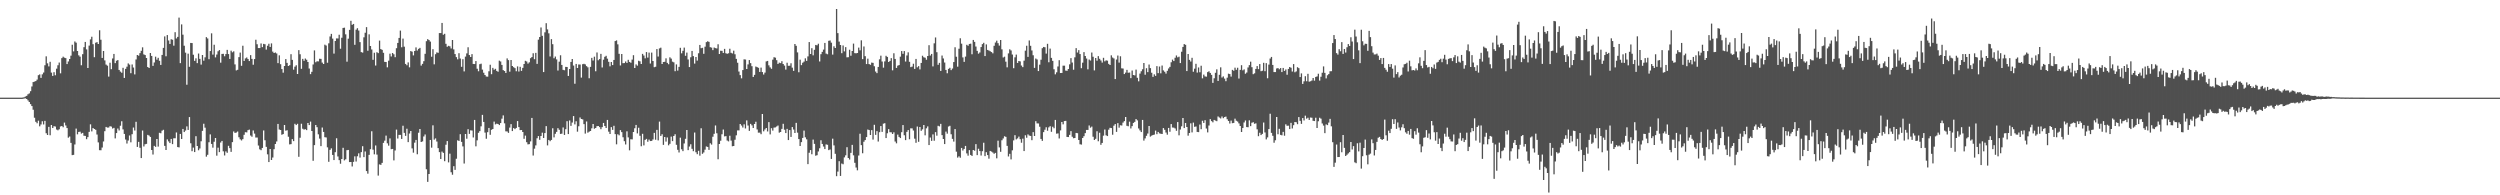 <svg xmlns="http://www.w3.org/2000/svg" width="1920" height="150"><path fill="#4f4f4f" d="M0 74.995h1v1H0zM1 74.994h1v1H1zM2 74.995h1v1H2zM3 74.994h1v1H3zM4 74.994h1v1H4zM5 74.996h1v1H5zM6 74.995h1v1H6zM7 74.992h1v1H7zM8 74.995h1v1H8zM9 74.991h1v1H9zM10 74.994h1v1H10zM11 74.994h1v1H11zM12 74.995h1v1H12zM13 74.995h1v1H13zM14 74.994h1v1H14zM15 74.996h1v1H15zM16 74.995h1v1H16zM17 74.929h1v1H17zM18 74.689h1v1H18zM19 74.113h1v1.421H19zM20 73.607h1v2.425H20zM21 72.382h1v4.722H21zM22 71.744h1v6.6H22zM23 70.028h1v9.927H23zM24 66.412h1v15.046H24zM25 63.034h1v21.247H25zM26 62.679h1v27.732H26zM27 62.268h1v31.267H27zM28 61.144h1v33.507H28zM29 57.774h1v34.921H29zM30 57.121h1v39.892H30zM31 59.804h1v35.776H31zM32 57.103h1v36.043H32zM33 55.695h1v39.887H33zM34 50.125h1v42.704H34zM35 43.27h1v59.06H35zM36 48.644h1v55.058H36zM37 50.985h1v46.427H37zM38 47.439h1v56.466H38zM39 55.736h1v40.24H39zM40 58.331h1v39.957H40zM41 55.456h1v41.488H41zM42 57.798h1v39.388H42zM43 52.747h1v46.74H43zM44 50.12h1v49.969H44zM45 48h1v51.287H45zM46 56.298h1v40.828H46zM47 44.629h1v52.12H47zM48 43.5h1v54.243H48zM49 44.299h1v49.856H49zM50 44.632h1v51.727H50zM51 49.179h1v49.19H51zM52 47.18h1v58.537H52zM53 45.288h1v59.582H53zM54 42.776h1v66.945H54zM55 34.347h1v84.807H55zM56 39.488h1v79.457H56zM57 31.861h1v79.075H57zM58 32.767h1v65.979H58zM59 39.169h1v63.986H59zM60 42.48h1v58.857H60zM61 43.512h1v57.629H61zM62 50.103h1v52.494H62zM63 41.611h1v60.447H63zM64 36.258h1v67.994H64zM65 32.206h1v72.204H65zM66 37.927h1v68.98H66zM67 52.202h1v53.121H67zM68 35.029h1v66.227H68zM69 30.239h1v65.243H69zM70 28.235h1v72.67H70zM71 33.943h1v64.43H71zM72 43.921h1v55.15H72zM73 32.826h1v66.862H73zM74 32.342h1v70.999H74zM75 33.769h1v75.583H75zM76 23.233h1v92.129H76zM77 30.523h1v84.905H77zM78 44.509h1v68.785H78zM79 39.152h1v69.483H79zM80 46.385h1v54.358H80zM81 49.615h1v47.891H81zM82 50.432h1v47.561H82zM83 58.808h1v39.146H83zM84 48.173h1v48.767H84zM85 53.147h1v44.062H85zM86 44.887h1v53.838H86zM87 41.408h1v56.803H87zM88 48.473h1v57.805H88zM89 46.662h1v55.553H89zM90 46.123h1v52.567H90zM91 53.686h1v46.49H91zM92 55.003h1v41.583H92zM93 55.885h1v37.253H93zM94 52.071h1v47.321H94zM95 59.861h1v43.013H95zM96 52.905h1v54.28H96zM97 51.196h1v59.06H97zM98 48.705h1v59.245H98zM99 49.599h1v54.453H99zM100 56.203h1v53.117H100zM101 49.517h1v53.536H101zM102 51.871h1v46.051H102zM103 57.115h1v43.138H103zM104 45.678h1v47.878H104zM105 42.246h1v70.621H105zM106 42.755h1v66.218H106zM107 40.791h1v72.698H107zM108 39.03h1v82.369H108zM109 36.344h1v63.885H109zM110 41.769h1v70.711H110zM111 42.291h1v68.52H111zM112 44.532h1v65.954H112zM113 51.451h1v52.148H113zM114 52.219h1v51.931H114zM115 40.715h1v64.472H115zM116 42.947h1v72.273H116zM117 50.609h1v68.088H117zM118 47.954h1v64.08H118zM119 43.52h1v69.29H119zM120 45.836h1v60.909H120zM121 44.37h1v68.237H121zM122 46.671h1v55.345H122zM123 49.864h1v52.468H123zM124 42.178h1v58.186H124zM125 36.764h1v62.926H125zM126 27.961h1v84.064H126zM127 43.217h1v72.007H127zM128 26.935h1v80.142H128zM129 31.092h1v77.498H129zM130 33.748h1v76.13H130zM131 30.14h1v76.58H131zM132 30.521h1v80.187H132zM133 35.073h1v71.111H133zM134 24.751h1v81.434H134zM135 29.529h1v72.219H135zM136 28.305h1v84.622H136zM137 13.508h1v99.696H137zM138 48.493h1v54.383H138zM139 18.758h1v88.005H139zM140 26.634h1v72.368H140zM141 35.099h1v66.332H141zM142 40.432h1v59.825H142zM143 65.083h1v31.977H143zM144 41.201h1v58.603H144zM145 51.286h1v38.626H145zM146 32.948h1v77.07H146zM147 33.078h1v83.029H147zM148 42.046h1v71.296H148zM149 46.758h1v70.032H149zM150 44.785h1v59.819H150zM151 48.473h1v63.679H151zM152 41.11h1v74.307H152zM153 45.203h1v68.801H153zM154 49.62h1v58.876H154zM155 42.252h1v58.254H155zM156 46.58h1v48.441H156zM157 44.011h1v54.015H157zM158 28.504h1v91.817H158zM159 29.558h1v89.352H159zM160 45.454h1v63.791H160zM161 39.194h1v64.042H161zM162 25.617h1v84.946H162zM163 41.937h1v71.479H163zM164 34.334h1v74.538H164zM165 44.094h1v61.873H165zM166 41.908h1v77.662H166zM167 39.353h1v74.056H167zM168 38.445h1v78.394H168zM169 48.138h1v61.329H169zM170 41.405h1v66.848H170zM171 41.319h1v74.904H171zM172 43.193h1v76.202H172zM173 41.517h1v74.755H173zM174 38.295h1v79.073H174zM175 41.547h1v70.413H175zM176 45.268h1v68.503H176zM177 38.913h1v77.7H177zM178 40.181h1v68.987H178zM179 39.448h1v61.516H179zM180 49.453h1v52.616H180zM181 54.084h1v47.723H181zM182 53.619h1v47.394H182zM183 43.886h1v61.512H183zM184 40.397h1v66.59H184zM185 50.512h1v57.366H185zM186 35.133h1v71.74H186zM187 46.788h1v56.739H187zM188 44.826h1v56.709H188zM189 44.127h1v57.542H189zM190 45.342h1v54.582H190zM191 46.914h1v52.643H191zM192 42.366h1v61.729H192zM193 45.188h1v59.819H193zM194 49.705h1v50.477H194zM195 45.356h1v57.27H195zM196 30.517h1v75.092H196zM197 33.999h1v71.641H197zM198 36.905h1v74.839H198zM199 36.909h1v77.755H199zM200 33.394h1v81.942H200zM201 36.21h1v77.408H201zM202 33.695h1v66.506H202zM203 34.007h1v73.72H203zM204 38.073h1v74.697H204zM205 35.107h1v83.435H205zM206 33.607h1v90.846H206zM207 36.04h1v78.368H207zM208 33.33h1v89.526H208zM209 39.616h1v81.344H209zM210 40.728h1v73.836H210zM211 40.294h1v70.314H211zM212 41.046h1v67.611H212zM213 48.478h1v46.691H213zM214 42.497h1v56.966H214zM215 49.329h1v50.522H215zM216 53.05h1v50.45H216zM217 55.8h1v47.187H217zM218 50.711h1v45.302H218zM219 45.378h1v54.962H219zM220 48.305h1v51.753H220zM221 50.689h1v54.313H221zM222 50.06h1v60.817H222zM223 41.638h1v69.052H223zM224 45.991h1v60.841H224zM225 53.526h1v54.843H225zM226 51.211h1v43.852H226zM227 50.12h1v45.941H227zM228 56.821h1v38.245H228zM229 38.488h1v81.929H229zM230 41.651h1v64.143H230zM231 52.849h1v42.17H231zM232 45.226h1v53.63H232zM233 46.676h1v52.851H233zM234 44.96h1v54.276H234zM235 45.874h1v54.087H235zM236 47.627h1v46.813H236zM237 52.642h1v43.421H237zM238 56.94h1v36.466H238zM239 55.138h1v45.455H239zM240 49.504h1v73.97H240zM241 38.699h1v72.774H241zM242 47.842h1v48.166H242zM243 47.073h1v50.632H243zM244 47.178h1v55.999H244zM245 45.114h1v61.312H245zM246 45.234h1v66.976H246zM247 48.083h1v49.878H247zM248 49.135h1v52.194H248zM249 34.292h1v71.084H249zM250 34.991h1v70.589H250zM251 48.172h1v64.979H251zM252 33.257h1v91H252zM253 27.989h1v87.12H253zM254 26.002h1v87.901H254zM255 29.625h1v89.377H255zM256 41.15h1v81.77H256zM257 31.509h1v85.367H257zM258 29.492h1v76.676H258zM259 29.534h1v90.651H259zM260 26.655h1v96.327H260zM261 37.432h1v88.311H261zM262 29.001h1v93.134H262zM263 21.435h1v92.093H263zM264 21.229h1v101.952H264zM265 26.362h1v95.994H265zM266 47.352h1v68.011H266zM267 29.701h1v85.465H267zM268 22.951h1v101.513H268zM269 15.95h1v108.463H269zM270 19.038h1v108.799H270zM271 18.366h1v105.953H271zM272 34.427h1v85.643H272zM273 22.786h1v101.266H273zM274 21.66h1v98.355H274zM275 23.453h1v94.31H275zM276 32.337h1v88.693H276zM277 40.027h1v76.817H277zM278 40.383h1v71.894H278zM279 28.676h1v91.998H279zM280 25.146h1v91.188H280zM281 20.822h1v110.553H281zM282 38.958h1v94.412H282zM283 26.37h1v92.551H283zM284 35.311h1v79.285H284zM285 37.991h1v62.82H285zM286 45.905h1v69.059H286zM287 40.481h1v78.044H287zM288 50.325h1v61.405H288zM289 40.077h1v78.68H289zM290 40.785h1v94.068H290zM291 31.172h1v95.062H291zM292 37.691h1v88.918H292zM293 38.278h1v86.825H293zM294 40.576h1v69.148H294zM295 47.495h1v60.556H295zM296 47.607h1v56.546H296zM297 51.719h1v58.35H297zM298 46.579h1v65.271H298zM299 41.209h1v65.104H299zM300 43.389h1v71.216H300zM301 40.722h1v73.64H301zM302 41.654h1v81.515H302zM303 43.942h1v71.609H303zM304 37.012h1v62.541H304zM305 32.962h1v73.411H305zM306 29.154h1v74.409H306zM307 23.497h1v80.074H307zM308 36.278h1v70.404H308zM309 29.671h1v66.912H309zM310 35.816h1v66.218H310zM311 49.1h1v55.234H311zM312 50.101h1v48.759H312zM313 47.904h1v61.251H313zM314 51.704h1v50.841H314zM315 39.222h1v61.376H315zM316 39.683h1v74.299H316zM317 42.528h1v74.739H317zM318 39.153h1v70.408H318zM319 36.384h1v71.087H319zM320 38.836h1v79.658H320zM321 37.528h1v64.418H321zM322 36.742h1v62.328H322zM323 50.391h1v58.682H323zM324 49.047h1v59.542H324zM325 46.978h1v57.833H325zM326 41.336h1v61.939H326zM327 31.62h1v98.38H327zM328 30.041h1v109.613H328zM329 30.755h1v102.892H329zM330 31.93h1v75.561H330zM331 43.559h1v69.851H331zM332 37.805h1v58.463H332zM333 49.43h1v57.814H333zM334 41.614h1v64.673H334zM335 40.259h1v68.445H335zM336 40.57h1v73.208H336zM337 25.4h1v91.432H337zM338 25.373h1v96.763H338zM339 17.6h1v98.825H339zM340 26.659h1v90.746H340zM341 25.937h1v97.88H341zM342 33.651h1v77.483H342zM343 35.909h1v72.423H343zM344 35.151h1v89.578H344zM345 35.576h1v82.438H345zM346 37.214h1v95.09H346zM347 30.744h1v103.436H347zM348 37.924h1v89.716H348zM349 41.519h1v88.942H349zM350 43.903h1v77.981H350zM351 45.586h1v62.206H351zM352 40.844h1v67.405H352zM353 44.94h1v58.144H353zM354 51.283h1v57.675H354zM355 45.458h1v66.992H355zM356 54.847h1v70.75H356zM357 43.459h1v59.437H357zM358 40.992h1v65.548H358zM359 36.299h1v62.902H359zM360 42.289h1v60.506H360zM361 43.795h1v56.286H361zM362 41.552h1v58.705H362zM363 49.081h1v56.514H363zM364 49.189h1v42.905H364zM365 46.911h1v65.489H365zM366 52.786h1v55H366zM367 54.752h1v47.233H367zM368 49.28h1v51.41H368zM369 48.873h1v48.153H369zM370 53.461h1v34.755H370zM371 55.837h1v37.791H371zM372 57.613h1v44.233H372zM373 58.793h1v47.733H373zM374 58.898h1v42.638H374zM375 54.739h1v43.518H375zM376 49.705h1v53.837H376zM377 56.974h1v42.719H377zM378 52.131h1v46.944H378zM379 53.532h1v39.841H379zM380 52.833h1v42.7H380zM381 54.41h1v40.545H381zM382 55.075h1v40.179H382zM383 46.608h1v49.457H383zM384 47.203h1v47.328H384zM385 49.844h1v41.297H385zM386 53.867h1v34.736H386zM387 54.549h1v40.146H387zM388 56.025h1v44.849H388zM389 44.855h1v56.122H389zM390 46.164h1v55.899H390zM391 55.055h1v42.959H391zM392 46.059h1v49.268H392zM393 50.698h1v49.971H393zM394 51.63h1v46.73H394zM395 52.32h1v46.845H395zM396 54.71h1v43.565H396zM397 51.013h1v41.959H397zM398 54.925h1v42.674H398zM399 51.307h1v48.623H399zM400 54.423h1v45.42H400zM401 52.121h1v49.27H401zM402 49.166h1v57.409H402zM403 46.69h1v57.457H403zM404 47.203h1v62.02H404zM405 48.849h1v62.038H405zM406 47.879h1v62.819H406zM407 44.716h1v63.87H407zM408 43.852h1v46.745H408zM409 40.911h1v78.555H409zM410 45.49h1v68.698H410zM411 40.582h1v71.062H411zM412 49.06h1v57.13H412zM413 30.478h1v74.033H413zM414 28.422h1v78.968H414zM415 21.115h1v83.35H415zM416 27.5h1v74.401H416zM417 55.353h1v50.626H417zM418 24.839h1v77.335H418zM419 17.8h1v79.06H419zM420 22.579h1v89.091H420zM421 25.586h1v81.886H421zM422 43.388h1v65.075H422zM423 30.038h1v77.428H423zM424 33.965h1v64.561H424zM425 44.754h1v60.778H425zM426 43.405h1v59.352H426zM427 45.608h1v55.665H427zM428 54.163h1v44.306H428zM429 47.362h1v52.327H429zM430 42.45h1v60.394H430zM431 49.873h1v52.78H431zM432 53.678h1v44.21H432zM433 53.962h1v49.661H433zM434 51.343h1v47.908H434zM435 51.461h1v41.596H435zM436 58.302h1v44.684H436zM437 52.978h1v39.559H437zM438 47.589h1v49.065H438zM439 45.292h1v48.835H439zM440 50.329h1v38.826H440zM441 64.294h1v31.241H441zM442 49.106h1v44.017H442zM443 52.208h1v48.921H443zM444 49.508h1v47.462H444zM445 49.542h1v40.681H445zM446 59.617h1v31.79H446zM447 49.285h1v42.396H447zM448 49.019h1v46.304H448zM449 49.439h1v53.151H449zM450 50.766h1v42.509H450zM451 51.733h1v50.137H451zM452 60.123h1v40.987H452zM453 51.376h1v49.242H453zM454 44.449h1v54.1H454zM455 46.506h1v48.733H455zM456 43.528h1v55.339H456zM457 54.709h1v43.574H457zM458 40.283h1v56.652H458zM459 46.305h1v50.442H459zM460 45.38h1v52.254H460zM461 41.351h1v57.878H461zM462 51.789h1v45.853H462zM463 45.884h1v48.526H463zM464 43.636h1v53.139H464zM465 42.857h1v55.421H465zM466 45.047h1v47.059H466zM467 47.45h1v53.651H467zM468 50.943h1v51.951H468zM469 47.633h1v50.019H469zM470 49.977h1v49.767H470zM471 46.035h1v50.579H471zM472 31.549h1v71.47H472zM473 31.012h1v79.812H473zM474 34.064h1v69.067H474zM475 41.31h1v62.602H475zM476 50.252h1v49.678H476zM477 41.488h1v60.01H477zM478 48.516h1v56.899H478zM479 48.457h1v59.974H479zM480 47.204h1v63.748H480zM481 48.319h1v52.521H481zM482 45.907h1v59.609H482zM483 47.556h1v67.91H483zM484 48.165h1v58.796H484zM485 45.783h1v61.3H485zM486 42.418h1v58.952H486zM487 52.218h1v46.308H487zM488 49.469h1v46.46H488zM489 50.413h1v52.059H489zM490 46.667h1v51.452H490zM491 47.082h1v57.222H491zM492 49.141h1v63.191H492zM493 41.376h1v61.398H493zM494 42.655h1v69.014H494zM495 44.819h1v62.587H495zM496 39.978h1v66.691H496zM497 44.219h1v64.655H497zM498 40.387h1v66.826H498zM499 48.804h1v59.533H499zM500 40.407h1v67.822H500zM501 46.845h1v60.268H501zM502 51.629h1v50.405H502zM503 51.231h1v56.075H503zM504 37.702h1v62.04H504zM505 43.397h1v64.449H505zM506 37.194h1v56.194H506zM507 36.603h1v67.77H507zM508 49.137h1v53.986H508zM509 47.636h1v63.62H509zM510 47.488h1v57.717H510zM511 44.807h1v63.936H511zM512 48.282h1v57.286H512zM513 49.357h1v62.234H513zM514 44.044h1v66.377H514zM515 45.009h1v59.878H515zM516 47.364h1v61.046H516zM517 47.886h1v56.556H517zM518 54.676h1v48.465H518zM519 49.47h1v61.75H519zM520 54.205h1v60.821H520zM521 51.365h1v65.749H521zM522 36.692h1v69.047H522zM523 40.972h1v73.676H523zM524 39.023h1v77.051H524zM525 36.537h1v73.644H525zM526 42.857h1v63.727H526zM527 40.417h1v59.411H527zM528 45.694h1v69.602H528zM529 51.489h1v61.063H529zM530 43.983h1v66.835H530zM531 39.142h1v75.139H531zM532 43.113h1v72.996H532zM533 48.857h1v52.921H533zM534 43.767h1v73.15H534zM535 46.533h1v71.893H535zM536 40.919h1v74.897H536zM537 34.52h1v85.019H537zM538 37.01h1v61.505H538zM539 36.694h1v81.449H539zM540 41.299h1v75.82H540zM541 35.826h1v79.121H541zM542 32.354h1v80.141H542zM543 31.695h1v81.166H543zM544 32.137h1v82.983H544zM545 36.263h1v73.752H545zM546 36.571h1v74.489H546zM547 38.509h1v66.5H547zM548 36.481h1v66.279H548zM549 36.987h1v59.369H549zM550 37.207h1v65.135H550zM551 34h1v88.34H551zM552 41.487h1v69.109H552zM553 38.965h1v69.106H553zM554 39.063h1v64.05H554zM555 40.648h1v58.814H555zM556 37.541h1v67.207H556zM557 40.931h1v63.6H557zM558 41.298h1v66.643H558zM559 40.916h1v67.691H559zM560 37.448h1v66.784H560zM561 40.57h1v67.398H561zM562 41.081h1v71.265H562zM563 38.923h1v73.199H563zM564 41.7h1v65.635H564zM565 45.185h1v58.749H565zM566 48.203h1v51.963H566zM567 54.932h1v45.218H567zM568 57.683h1v37.526H568zM569 60.173h1v36.237H569zM570 53.825h1v44.104H570zM571 45.557h1v49.927H571zM572 45.726h1v52.957H572zM573 53.015h1v39.449H573zM574 49.478h1v46.946H574zM575 46.119h1v54.412H575zM576 48.473h1v46.644H576zM577 50.841h1v45.445H577zM578 59.108h1v39.198H578zM579 57.516h1v37.704H579zM580 51.1h1v42.416H580zM581 51.561h1v47.865H581zM582 52.057h1v49.82H582zM583 55.222h1v46.615H583zM584 51.925h1v51.155H584zM585 55.352h1v32.193H585zM586 57.224h1v43.64H586zM587 55.752h1v43.676H587zM588 47.148h1v51.149H588zM589 46.793h1v54.177H589zM590 50.168h1v43.626H590zM591 51.756h1v51.455H591zM592 52.818h1v45.657H592zM593 45.812h1v54.504H593zM594 43.91h1v54.104H594zM595 44.306h1v53.539H595zM596 46.252h1v50.863H596zM597 49.097h1v47.336H597zM598 48.122h1v53.791H598zM599 48.479h1v52.915H599zM600 46.983h1v51.994H600zM601 49.141h1v45.945H601zM602 50.359h1v49.262H602zM603 53.459h1v48.755H603zM604 48.18h1v50.78H604zM605 50.531h1v57.023H605zM606 50.491h1v49.377H606zM607 48.586h1v56.603H607zM608 51.959h1v45.63H608zM609 54.406h1v45.081H609zM610 33.782h1v68.343H610zM611 35.197h1v59.184H611zM612 40.218h1v61.695H612zM613 55.521h1v51.267H613zM614 45.808h1v66.307H614zM615 50.043h1v59.13H615zM616 48.164h1v57.786H616zM617 47.312h1v53.003H617zM618 44.799h1v60.671H618zM619 46.766h1v60.229H619zM620 43.314h1v82.72H620zM621 32.316h1v85.001H621zM622 41.448h1v73.786H622zM623 37.022h1v81.432H623zM624 42.502h1v64.735H624zM625 38.228h1v72.27H625zM626 34.501h1v85.102H626zM627 34.798h1v84.377H627zM628 33.585h1v82.745H628zM629 47.204h1v66.64H629zM630 41.616h1v66.085H630zM631 39.817h1v70.744H631zM632 38.082h1v74.481H632zM633 32.968h1v81.495H633zM634 41.186h1v69.709H634zM635 41.676h1v69.535H635zM636 31.341h1v83.977H636zM637 31.057h1v83.712H637zM638 32.76h1v89.292H638zM639 41.944h1v64.555H639zM640 35.607h1v76.061H640zM641 36.878h1v81.252H641zM642 6.916h1v128.404H642zM643 25.469h1v106.341H643zM644 31.952h1v91.861H644zM645 34.561h1v100.561H645zM646 40.861h1v84.713H646zM647 34.894h1v91.279H647zM648 39.469h1v81.394H648zM649 36.209h1v83.106H649zM650 44.016h1v69.043H650zM651 43.95h1v77.371H651zM652 38.173h1v84.341H652zM653 42.779h1v74.621H653zM654 39.167h1v72.069H654zM655 33.501h1v85.804H655zM656 40.806h1v84.237H656zM657 40.983h1v87.67H657zM658 40.718h1v90.081H658zM659 36.555h1v82.919H659zM660 38.656h1v64.042H660zM661 30.992h1v80.445H661zM662 45.409h1v72.321H662zM663 35.67h1v73.201H663zM664 43.137h1v64.42H664zM665 49.212h1v56.051H665zM666 45.057h1v54.45H666zM667 49.196h1v50.674H667zM668 49.743h1v53.912H668zM669 48.072h1v51.876H669zM670 48.298h1v58.935H670zM671 50.899h1v44.928H671zM672 54.93h1v48.63H672zM673 56.141h1v44.544H673zM674 51.428h1v57.282H674zM675 45.578h1v55.951H675zM676 42.735h1v54.084H676zM677 47.236h1v54.06H677zM678 51.973h1v43.019H678zM679 47.168h1v47.448H679zM680 42.876h1v63.168H680zM681 43.75h1v58.616H681zM682 47.611h1v51.583H682zM683 46.82h1v54.689H683zM684 44.63h1v57.01H684zM685 54.04h1v48.867H685zM686 40.912h1v60.697H686zM687 45.283h1v63.397H687zM688 52.167h1v57.901H688zM689 50.436h1v52.953H689zM690 49.969h1v55.195H690zM691 43.51h1v62.524H691zM692 39.231h1v62.276H692zM693 41.323h1v54.744H693zM694 39.228h1v64.681H694zM695 47.263h1v60.374H695zM696 42.607h1v58.692H696zM697 40.179h1v59.735H697zM698 47.461h1v59.516H698zM699 51.571h1v46.997H699zM700 51.15h1v47.442H700zM701 48.959h1v51.271H701zM702 52.946h1v53.545H702zM703 45.286h1v64.409H703zM704 51.688h1v45.488H704zM705 50.813h1v58.095H705zM706 53.28h1v44.265H706zM707 48.313h1v52.119H707zM708 42.813h1v56.489H708zM709 43.991h1v51.999H709zM710 44.341h1v59.585H710zM711 45.899h1v52.682H711zM712 42.997h1v54.069H712zM713 34.708h1v76.699H713zM714 42.665h1v62.958H714zM715 41.431h1v66.736H715zM716 51.009h1v52.219H716zM717 33.264h1v74.806H717zM718 28.798h1v72.658H718zM719 40.091h1v64.122H719zM720 49.762h1v46.835H720zM721 48.295h1v48.761H721zM722 54.486h1v40.636H722zM723 42.655h1v61.118H723zM724 44.914h1v61.857H724zM725 48.004h1v62.658H725zM726 53.712h1v47.341H726zM727 56.26h1v46.412H727zM728 52.888h1v44.277H728zM729 52.076h1v44.514H729zM730 53.884h1v49.229H730zM731 52.627h1v54.001H731zM732 47.674h1v61.077H732zM733 36.297h1v62.824H733zM734 43.573h1v72.928H734zM735 51.184h1v69.861H735zM736 37.441h1v82.641H736zM737 29.403h1v91.759H737zM738 33.553h1v80.071H738zM739 44.103h1v71.499H739zM740 47.504h1v66.855H740zM741 43.472h1v68.607H741zM742 34.43h1v83.367H742zM743 35.126h1v84.431H743zM744 33.74h1v81.546H744zM745 33.545h1v85.446H745zM746 41.659h1v78.091H746zM747 30.651h1v84.529H747zM748 32.172h1v83.585H748zM749 35.716h1v74.983H749zM750 39.072h1v80.081H750zM751 41.23h1v72.981H751zM752 40.291h1v75.722H752zM753 36.166h1v83.308H753zM754 33.913h1v82.185H754zM755 32.871h1v76.743H755zM756 43.051h1v76.88H756zM757 34.089h1v82.825H757zM758 38.36h1v80.74H758zM759 38.822h1v83.056H759zM760 39.348h1v76.563H760zM761 40h1v76.436H761zM762 40.969h1v76.167H762zM763 35.178h1v82.949H763zM764 32.666h1v84.728H764zM765 31.251h1v90.327H765zM766 33.182h1v74.834H766zM767 35.039h1v78.187H767zM768 30.717h1v85.856H768zM769 37.905h1v69.806H769zM770 44.134h1v62.227H770zM771 43.517h1v61.158H771zM772 47.34h1v57.782H772zM773 51.711h1v60.312H773zM774 41.003h1v79.17H774zM775 37.912h1v80.203H775zM776 38.764h1v83.643H776zM777 41.903h1v73.568H777zM778 52.397h1v55.451H778zM779 44.028h1v59.801H779zM780 41.946h1v65.123H780zM781 48.357h1v57.92H781zM782 46.823h1v58.105H782zM783 47.16h1v59.74H783zM784 50.346h1v59.284H784zM785 51.553h1v54.956H785zM786 46.568h1v69.459H786zM787 38.934h1v64.938H787zM788 35.125h1v70.637H788zM789 43.696h1v59.534H789zM790 31.093h1v73.067H790zM791 35.162h1v69.254H791zM792 38.762h1v68.912H792zM793 42.44h1v59.026H793zM794 52.118h1v52.351H794zM795 44.963h1v48.132H795zM796 45.664h1v49.117H796zM797 54.582h1v40.227H797zM798 49.667h1v47.644H798zM799 45.893h1v60.788H799zM800 37.014h1v71.154H800zM801 36.053h1v65.439H801zM802 36.302h1v63.316H802zM803 41.174h1v56.563H803zM804 33.652h1v66.735H804zM805 47.801h1v50.049H805zM806 37.301h1v59.614H806zM807 44.456h1v56.742H807zM808 46.752h1v50.589H808zM809 53.195h1v45.299H809zM810 57.109h1v34.995H810zM811 55.535h1v47.104H811zM812 51.038h1v51.389H812zM813 46.242h1v60.103H813zM814 56.046h1v44.092H814zM815 55.989h1v37.696H815zM816 50.411h1v45.099H816zM817 50.454h1v42.513H817zM818 54.2h1v38.613H818zM819 54.386h1v50.786H819zM820 52.994h1v52.288H820zM821 49.429h1v54.143H821zM822 44.664h1v56.07H822zM823 48.009h1v56.982H823zM824 53.574h1v52.601H824zM825 44.022h1v61.979H825zM826 36.976h1v65.133H826zM827 40.329h1v61.973H827zM828 38.514h1v69.009H828zM829 41.52h1v69.3H829zM830 52.366h1v58.669H830zM831 48.141h1v57.835H831zM832 40.029h1v64.555H832zM833 43.021h1v59.24H833zM834 44.966h1v54.807H834zM835 53.254h1v46.551H835zM836 45.702h1v50.644H836zM837 46.49h1v51.554H837zM838 40.361h1v56.893H838zM839 43.584h1v61.452H839zM840 54.06h1v53.452H840zM841 44.545h1v62.046H841zM842 46.602h1v54.213H842zM843 43.112h1v65.399H843zM844 45.158h1v56.77H844zM845 46.448h1v64.768H845zM846 48.059h1v61.72H846zM847 44.377h1v59.814H847zM848 47.102h1v52.386H848zM849 46.321h1v57.613H849zM850 46.613h1v57.881H850zM851 49.049h1v50.56H851zM852 49.91h1v48.259H852zM853 42.509h1v55.824H853zM854 44.195h1v59.283H854zM855 44.914h1v51.613H855zM856 60.737h1v34.532H856zM857 45.716h1v55.579H857zM858 42.632h1v51.932H858zM859 48.1h1v49.957H859zM860 43.226h1v52.96H860zM861 52.5h1v43.894H861zM862 52.659h1v41.488H862zM863 56.872h1v36.143H863zM864 55.767h1v34.079H864zM865 53.653h1v42.954H865zM866 55.875h1v41.108H866zM867 55.731h1v37.731H867zM868 59.993h1v38.682H868zM869 54.17h1v42.721H869zM870 57.592h1v36.841H870zM871 57.929h1v35.643H871zM872 53.437h1v37.986H872zM873 59.735h1v32.706H873zM874 62.487h1v36.198H874zM875 56.549h1v43.575H875zM876 54.757h1v46.66H876zM877 53.22h1v38.906H877zM878 48.395h1v59.565H878zM879 57.399h1v48.889H879zM880 52.366h1v51.914H880zM881 55.389h1v47.179H881zM882 49.58h1v47.179H882zM883 52.325h1v52.571H883zM884 55.866h1v48.341H884zM885 59.05h1v44.609H885zM886 57.067h1v46.31H886zM887 58.254h1v42.036H887zM888 50.794h1v52.269H888zM889 56.157h1v45.151H889zM890 51.076h1v51.369H890zM891 56.297h1v46.413H891zM892 50.341h1v52.557H892zM893 54.06h1v44.291H893zM894 55.068h1v44.636H894zM895 56.524h1v45.24H895zM896 54.355h1v49.08H896zM897 52.559h1v45.71H897zM898 51.365h1v49.829H898zM899 47.82h1v47.444H899zM900 45.749h1v52.22H900zM901 46.924h1v51.133H901zM902 44.346h1v54.302H902zM903 42.606h1v57.851H903zM904 44.031h1v49.709H904zM905 43.513h1v60.431H905zM906 48.46h1v51.046H906zM907 39.718h1v57.32H907zM908 36.039h1v54.597H908zM909 33.868h1v64.493H909zM910 34.394h1v60.083H910zM911 54.56h1v42.99H911zM912 41.454h1v62.729H912zM913 45.97h1v56.178H913zM914 47.26h1v47.476H914zM915 44.387h1v57.304H915zM916 55.103h1v39.035H916zM917 52.735h1v44.66H917zM918 48.985h1v48.157H918zM919 55.754h1v45.573H919zM920 51.809h1v49.675H920zM921 55.475h1v40.143H921zM922 50.493h1v48.748H922zM923 60.171h1v32.559H923zM924 57.27h1v37.129H924zM925 58.693h1v33.622H925zM926 58.892h1v39.823H926zM927 55.419h1v46.281H927zM928 54.753h1v41.649H928zM929 56.019h1v35.468H929zM930 57.488h1v35.517H930zM931 63.66h1v30.304H931zM932 60.106h1v31.979H932zM933 55.923h1v36.674H933zM934 53.231h1v39.873H934zM935 62.149h1v27.291H935zM936 57.445h1v32.815H936zM937 51.686h1v39.31H937zM938 59.559h1v29.861H938zM939 58.697h1v32.102H939zM940 60.388h1v29.542H940zM941 62.349h1v27.184H941zM942 59.655h1v31.928H942zM943 56.557h1v36.355H943zM944 56.902h1v37.973H944zM945 58.855h1v33.761H945zM946 53.675h1v40.929H946zM947 54.32h1v40.097H947zM948 51.992h1v39.145H948zM949 53.595h1v39.131H949zM950 52.035h1v41.288H950zM951 60.313h1v34.465H951zM952 53.668h1v43.112H952zM953 50.068h1v51.324H953zM954 53.99h1v44.322H954zM955 53.28h1v40.767H955zM956 56.652h1v35.887H956zM957 55.692h1v41.899H957zM958 51.794h1v45.955H958zM959 50.012h1v42.419H959zM960 47.338h1v49.515H960zM961 51.586h1v42.697H961zM962 57.002h1v36.854H962zM963 56.306h1v38.79H963zM964 52.948h1v41.754H964zM965 50.754h1v48.551H965zM966 53.079h1v51.509H966zM967 49.186h1v52.75H967zM968 54.667h1v49.066H968zM969 54.345h1v48.487H969zM970 48.237h1v45.853H970zM971 54.676h1v47.058H971zM972 48.489h1v58.545H972zM973 60.13h1v45.381H973zM974 49.608h1v49.532H974zM975 44.977h1v42.379H975zM976 43.703h1v58.357H976zM977 49.858h1v54.416H977zM978 55.362h1v54.241H978zM979 55.333h1v52.396H979zM980 52.58h1v37.257H980zM981 52.251h1v50.846H981zM982 53.208h1v45.722H982zM983 52.274h1v51.317H983zM984 55.36h1v48.589H984zM985 52.191h1v49.081H985zM986 54.482h1v49.785H986zM987 53.332h1v42.131H987zM988 57.399h1v39.224H988zM989 52.936h1v43.602H989zM990 51.438h1v47.66H990zM991 52.015h1v42.329H991zM992 54.955h1v43.723H992zM993 49.179h1v46.968H993zM994 55.496h1v38.203H994zM995 54.836h1v39.087H995zM996 51.612h1v43.788H996zM997 52.314h1v37.611H997zM998 59.167h1v33.676H998zM999 56.382h1v38.766H999zM1000 64.45h1v26.22H1000zM1001 62.447h1v30.069H1001zM1002 58.524h1v30.301H1002zM1003 62.433h1v28.695H1003zM1004 56.662h1v33.737H1004zM1005 62.721h1v29.374H1005zM1006 62.411h1v27.868H1006zM1007 61.87h1v28.54H1007zM1008 59.929h1v32.832H1008zM1009 61.939h1v31.038H1009zM1010 59.075h1v31.365H1010zM1011 58.681h1v39.635H1011zM1012 56.646h1v36.501H1012zM1013 61.891h1v28.512H1013zM1014 58.93h1v32.21H1014zM1015 55.854h1v38.96H1015zM1016 51.001h1v45.462H1016zM1017 55.958h1v46.313H1017zM1018 60.211h1v35.349H1018zM1019 57.828h1v38.286H1019zM1020 56.878h1v37.266H1020zM1021 54.728h1v36.569H1021zM1022 54.7h1v42.339H1022zM1023 33.092h1v76.13H1023zM1024 26.938h1v101.223H1024zM1025 29.984h1v94.966H1025zM1026 40.805h1v70.176H1026zM1027 41.92h1v78.695H1027zM1028 37.773h1v82.811H1028zM1029 39.356h1v69.85H1029zM1030 32.365h1v84.573H1030zM1031 41.412h1v62.244H1031zM1032 37.608h1v75.975H1032zM1033 40.327h1v79.458H1033zM1034 36.319h1v82.529H1034zM1035 33.828h1v83.998H1035zM1036 35.26h1v81.599H1036zM1037 28.611h1v80.433H1037zM1038 31.885h1v82.92H1038zM1039 45.353h1v66.895H1039zM1040 22.764h1v101.927H1040zM1041 28.056h1v97.27H1041zM1042 32.488h1v77.541H1042zM1043 38.666h1v77.605H1043zM1044 48.51h1v61.08H1044zM1045 22.851h1v106.642H1045zM1046 31.714h1v88.259H1046zM1047 34.825h1v78.821H1047zM1048 33.582h1v73.635H1048zM1049 33.676h1v85.58H1049zM1050 39.031h1v87.197H1050zM1051 23.7h1v95.109H1051zM1052 28.54h1v89.432H1052zM1053 35.487h1v71.565H1053zM1054 40.41h1v69.586H1054zM1055 41.828h1v77.583H1055zM1056 41.767h1v73.394H1056zM1057 41.164h1v67.77H1057zM1058 42.749h1v63.006H1058zM1059 46.043h1v59.075H1059zM1060 44.595h1v62.144H1060zM1061 49.204h1v58.307H1061zM1062 44.5h1v62.249H1062zM1063 52.127h1v39.733H1063zM1064 53.532h1v50.405H1064zM1065 55.095h1v52.964H1065zM1066 49.213h1v51.159H1066zM1067 51.404h1v50.797H1067zM1068 49.198h1v49.715H1068zM1069 52.753h1v38.786H1069zM1070 59.589h1v35.655H1070zM1071 50.224h1v41.333H1071zM1072 56.924h1v42.065H1072zM1073 55.422h1v38.646H1073zM1074 59.499h1v38.469H1074zM1075 58.093h1v42.064H1075zM1076 57.41h1v40.362H1076zM1077 51.794h1v43.65H1077zM1078 49.346h1v49.101H1078zM1079 49.061h1v52.589H1079zM1080 48.196h1v54.491H1080zM1081 54.887h1v45.68H1081zM1082 46.582h1v56.866H1082zM1083 50.964h1v48.056H1083zM1084 54.034h1v52.039H1084zM1085 53.753h1v52.846H1085zM1086 54.149h1v46.6H1086zM1087 52.548h1v50.857H1087zM1088 53.95h1v44.557H1088zM1089 48.652h1v53.171H1089zM1090 44.012h1v66.781H1090zM1091 50.543h1v66.388H1091zM1092 52.357h1v60.099H1092zM1093 46.769h1v59.074H1093zM1094 38.499h1v66.929H1094zM1095 49.986h1v49.95H1095zM1096 51.807h1v54.008H1096zM1097 51.358h1v51.192H1097zM1098 56.613h1v50.424H1098zM1099 51.411h1v41.499H1099zM1100 52.441h1v43.85H1100zM1101 49.489h1v52.084H1101zM1102 52.882h1v55.16H1102zM1103 48.1h1v53.371H1103zM1104 47.504h1v63.085H1104zM1105 45.96h1v60.422H1105zM1106 45.104h1v68.467H1106zM1107 47.758h1v68.32H1107zM1108 45.08h1v65.16H1108zM1109 42.095h1v60.597H1109zM1110 45.78h1v59.17H1110zM1111 49.37h1v48.661H1111zM1112 45.189h1v59.828H1112zM1113 44.788h1v62.138H1113zM1114 44.632h1v63.955H1114zM1115 46.94h1v61.743H1115zM1116 44.025h1v59.249H1116zM1117 42.293h1v73.814H1117zM1118 48.435h1v62.888H1118zM1119 43.279h1v67.465H1119zM1120 47.352h1v59.053H1120zM1121 48.078h1v53.932H1121zM1122 42.169h1v65.905H1122zM1123 46.763h1v59.384H1123zM1124 52.744h1v56.363H1124zM1125 50.062h1v57.364H1125zM1126 38.583h1v63.315H1126zM1127 34.121h1v81.899H1127zM1128 39.442h1v73.297H1128zM1129 51.447h1v50.181H1129zM1130 42.351h1v55.981H1130zM1131 48.035h1v52.666H1131zM1132 51.547h1v39.343H1132zM1133 54.448h1v53.521H1133zM1134 50.101h1v47.454H1134zM1135 55.782h1v40.614H1135zM1136 45.204h1v64.387H1136zM1137 40.542h1v55.791H1137zM1138 47.286h1v74.734H1138zM1139 35.808h1v75.029H1139zM1140 36.675h1v68.337H1140zM1141 37.159h1v64.852H1141zM1142 39.435h1v71.393H1142zM1143 44.164h1v62.672H1143zM1144 49.349h1v55.029H1144zM1145 52.483h1v52.427H1145zM1146 32.694h1v76.954H1146zM1147 37.781h1v99.563H1147zM1148 39.083h1v71.844H1148zM1149 27.31h1v103.809H1149zM1150 34.315h1v82.594H1150zM1151 36.303h1v73.28H1151zM1152 33.503h1v88.087H1152zM1153 33.131h1v82.997H1153zM1154 34.488h1v80.97H1154zM1155 45.464h1v67.914H1155zM1156 54.738h1v45.849H1156zM1157 45.023h1v58.323H1157zM1158 44.712h1v55.352H1158zM1159 38.508h1v84.774H1159zM1160 52.815h1v63.414H1160zM1161 42.54h1v71.333H1161zM1162 34.571h1v75.124H1162zM1163 45.679h1v61.842H1163zM1164 42.681h1v68.659H1164zM1165 18.9h1v102.988H1165zM1166 16.736h1v97.916H1166zM1167 34.688h1v76.498H1167zM1168 47.729h1v56.83H1168zM1169 44.111h1v59.561H1169zM1170 45.255h1v67.339H1170zM1171 27.418h1v83.218H1171zM1172 42.052h1v74.249H1172zM1173 47.906h1v75.516H1173zM1174 30.262h1v95.359H1174zM1175 37.386h1v68.164H1175zM1176 44.218h1v60.58H1176zM1177 33.046h1v80.978H1177zM1178 31.053h1v86.103H1178zM1179 45.009h1v57.642H1179zM1180 41.12h1v66.307H1180zM1181 24.747h1v94.179H1181zM1182 33.373h1v97.037H1182zM1183 37.088h1v87.001H1183zM1184 49.071h1v69.6H1184zM1185 20.183h1v118.051H1185zM1186 24.504h1v103.601H1186zM1187 25.806h1v103.452H1187zM1188 23.852h1v108.993H1188zM1189 31.874h1v115.988H1189zM1190 49.199h1v60.592H1190zM1191 39.24h1v80.342H1191zM1192 38.914h1v74.626H1192zM1193 16.085h1v117.789H1193zM1194 16.364h1v107.639H1194zM1195 40.481h1v76.419H1195zM1196 24.5h1v93.42H1196zM1197 20.155h1v97.072H1197zM1198 36.628h1v76.649H1198zM1199 35.497h1v74.4H1199zM1200 34.904h1v76.18H1200zM1201 42.29h1v64.371H1201zM1202 47.618h1v56.268H1202zM1203 41.727h1v64.813H1203zM1204 43.249h1v56.289H1204zM1205 51.922h1v57.78H1205zM1206 38.988h1v65.335H1206zM1207 49.998h1v58.642H1207zM1208 46.067h1v54.281H1208zM1209 41.507h1v59.148H1209zM1210 27.932h1v84.388H1210zM1211 29.114h1v77.466H1211zM1212 27.673h1v88.466H1212zM1213 28.308h1v73.87H1213zM1214 46.176h1v68.852H1214zM1215 46.235h1v85.714H1215zM1216 26.985h1v92.107H1216zM1217 30.719h1v92.911H1217zM1218 22.218h1v90.941H1218zM1219 39.603h1v78.418H1219zM1220 39.302h1v68.108H1220zM1221 57.967h1v45.218H1221zM1222 35.232h1v75.184H1222zM1223 34.359h1v75.106H1223zM1224 41.963h1v61.463H1224zM1225 45.924h1v60.23H1225zM1226 40.505h1v57.986H1226zM1227 28.107h1v85.876H1227zM1228 45.626h1v52.704H1228zM1229 38.122h1v66.4H1229zM1230 49.036h1v67.892H1230zM1231 46.582h1v59.093H1231zM1232 42.281h1v65.126H1232zM1233 39.85h1v59.862H1233zM1234 41.444h1v74.21H1234zM1235 40.579h1v90.318H1235zM1236 54.322h1v42.071H1236zM1237 29.423h1v80.92H1237zM1238 31.534h1v76.822H1238zM1239 36.09h1v78.366H1239zM1240 51.74h1v61.274H1240zM1241 46.631h1v64.81H1241zM1242 42.845h1v69.643H1242zM1243 33.758h1v78.04H1243zM1244 45.871h1v66.704H1244zM1245 48.174h1v61.453H1245zM1246 41.707h1v69.232H1246zM1247 48.294h1v61.016H1247zM1248 40.843h1v63.508H1248zM1249 45.709h1v52.084H1249zM1250 50.168h1v58.648H1250zM1251 39.794h1v75.462H1251zM1252 34.15h1v71.287H1252zM1253 41.286h1v68.756H1253zM1254 49.227h1v58.26H1254zM1255 46.011h1v47.843H1255zM1256 55.196h1v44.935H1256zM1257 27.914h1v98.046H1257zM1258 50.371h1v58.097H1258zM1259 38.422h1v77.022H1259zM1260 46.127h1v64.803H1260zM1261 50.512h1v57.383H1261zM1262 48.179h1v54.561H1262zM1263 44.65h1v58.247H1263zM1264 47.984h1v58.445H1264zM1265 44.364h1v65.584H1265zM1266 56.515h1v45.457H1266zM1267 54.159h1v43.193H1267zM1268 49.211h1v56.894H1268zM1269 50.663h1v54.006H1269zM1270 52.164h1v59.194H1270zM1271 41.679h1v62.1H1271zM1272 51.315h1v49.157H1272zM1273 46.421h1v44.529H1273zM1274 46.145h1v56.491H1274zM1275 51.775h1v56.178H1275zM1276 38.48h1v71.844H1276zM1277 55.768h1v46.588H1277zM1278 55.413h1v45.527H1278zM1279 49.872h1v52.821H1279zM1280 54.415h1v41.2H1280zM1281 38.73h1v64.885H1281zM1282 34.14h1v81.002H1282zM1283 23.241h1v93.676H1283zM1284 46.644h1v60.619H1284zM1285 48.178h1v59.16H1285zM1286 47.808h1v65.837H1286zM1287 41.293h1v60.775H1287zM1288 38.552h1v84.477H1288zM1289 40.052h1v68.5H1289zM1290 40.216h1v62.978H1290zM1291 32.986h1v80.322H1291zM1292 49.79h1v62.529H1292zM1293 42.447h1v67.63H1293zM1294 41.155h1v75.359H1294zM1295 50.833h1v46.848H1295zM1296 45.916h1v62.156H1296zM1297 48.12h1v57.484H1297zM1298 46.021h1v57.547H1298zM1299 49.406h1v57.21H1299zM1300 43.708h1v64.248H1300zM1301 47.202h1v65.919H1301zM1302 42.494h1v71.791H1302zM1303 51.236h1v58.76H1303zM1304 39.413h1v82.351H1304zM1305 42.529h1v67.229H1305zM1306 40.429h1v60.867H1306zM1307 34.365h1v79.169H1307zM1308 39.159h1v80.475H1308zM1309 46.031h1v77.172H1309zM1310 44.538h1v68.486H1310zM1311 39.271h1v60.231H1311zM1312 26.98h1v87.613H1312zM1313 31.032h1v76.637H1313zM1314 18.121h1v91.449H1314zM1315 29.736h1v88.793H1315zM1316 40.031h1v66.674H1316zM1317 39.887h1v59.474H1317zM1318 29.461h1v73.213H1318zM1319 21.644h1v93.033H1319zM1320 22.033h1v89.423H1320zM1321 26.657h1v79.358H1321zM1322 30.927h1v66.344H1322zM1323 38.863h1v62.56H1323zM1324 39.268h1v72.276H1324zM1325 28.998h1v85.767H1325zM1326 39.615h1v79.49H1326zM1327 34.298h1v70.594H1327zM1328 32.545h1v87.661H1328zM1329 41.138h1v72.375H1329zM1330 42.161h1v69.939H1330zM1331 41.615h1v68.235H1331zM1332 29.305h1v97.628H1332zM1333 39.582h1v79.207H1333zM1334 44.144h1v72.743H1334zM1335 46.048h1v60.729H1335zM1336 39.478h1v63.19H1336zM1337 25.344h1v90.335H1337zM1338 37.31h1v67.632H1338zM1339 33.411h1v67.194H1339zM1340 49.95h1v53.173H1340zM1341 40.746h1v56.596H1341zM1342 39.873h1v69.985H1342zM1343 35.604h1v70.614H1343zM1344 51.554h1v53.371H1344zM1345 45.02h1v60.951H1345zM1346 47.987h1v51.876H1346zM1347 47.863h1v49.236H1347zM1348 48.494h1v47.163H1348zM1349 42.014h1v57.528H1349zM1350 42.643h1v54.775H1350zM1351 52.016h1v46.29H1351zM1352 44.832h1v50.09H1352zM1353 41.264h1v55.519H1353zM1354 49.448h1v48.974H1354zM1355 46.073h1v51.54H1355zM1356 37.847h1v69.063H1356zM1357 43.015h1v76.95H1357zM1358 28.416h1v91.737H1358zM1359 34.296h1v84.14H1359zM1360 33.501h1v74.521H1360zM1361 36.405h1v78.62H1361zM1362 30.003h1v87.03H1362zM1363 34.669h1v80.624H1363zM1364 31.115h1v79.013H1364zM1365 49.889h1v64.752H1365zM1366 31.788h1v79.56H1366zM1367 45.328h1v66.136H1367zM1368 47.375h1v63.522H1368zM1369 43.888h1v53.792H1369zM1370 51.147h1v61.799H1370zM1371 44.274h1v56.407H1371zM1372 44.633h1v59.478H1372zM1373 48.997h1v51.945H1373zM1374 40.991h1v63.62H1374zM1375 44.686h1v57.874H1375zM1376 47.64h1v53.664H1376zM1377 54.62h1v44.577H1377zM1378 51.467h1v42.326H1378zM1379 39.723h1v64.874H1379zM1380 51.032h1v49.355H1380zM1381 21.767h1v76.592H1381zM1382 25.985h1v97.109H1382zM1383 45.313h1v61.221H1383zM1384 41.593h1v78.322H1384zM1385 47.111h1v68.029H1385zM1386 48.129h1v55.86H1386zM1387 47.156h1v56.919H1387zM1388 53.291h1v62.691H1388zM1389 49.911h1v57.654H1389zM1390 45.452h1v46.985H1390zM1391 46.302h1v58.517H1391zM1392 46.377h1v55.381H1392zM1393 37.373h1v80.994H1393zM1394 22.602h1v101.28H1394zM1395 44.195h1v55.591H1395zM1396 39.829h1v70.921H1396zM1397 45.165h1v77.949H1397zM1398 44.66h1v63.786H1398zM1399 35.465h1v86.467H1399zM1400 34.995h1v73.688H1400zM1401 28.568h1v85.181H1401zM1402 49.243h1v52.915H1402zM1403 37.185h1v67.175H1403zM1404 35.754h1v78.081H1404zM1405 33.491h1v83.786H1405zM1406 31.072h1v84.686H1406zM1407 47.365h1v76.818H1407zM1408 45.192h1v77.179H1408zM1409 28.076h1v82.909H1409zM1410 31.748h1v80.156H1410zM1411 22.828h1v76.394H1411zM1412 44.872h1v68.301H1412zM1413 48.992h1v69.714H1413zM1414 51.743h1v49.789H1414zM1415 53.43h1v46.095H1415zM1416 51.594h1v52.356H1416zM1417 41.768h1v73.077H1417zM1418 42.033h1v65.114H1418zM1419 38.997h1v67.462H1419zM1420 43.804h1v56.339H1420zM1421 42.796h1v65.149H1421zM1422 48.481h1v55.587H1422zM1423 36.785h1v80.121H1423zM1424 35.708h1v82.056H1424zM1425 31.65h1v79.713H1425zM1426 37.85h1v74.457H1426zM1427 27.582h1v80.385H1427zM1428 44.712h1v54.917H1428zM1429 41.009h1v65.428H1429zM1430 46.73h1v64.43H1430zM1431 32.223h1v69.703H1431zM1432 36.717h1v66.082H1432zM1433 36.917h1v64.384H1433zM1434 45.901h1v81.638H1434zM1435 35.492h1v87.567H1435zM1436 29.039h1v87.727H1436zM1437 31.555h1v79.024H1437zM1438 46.172h1v61.722H1438zM1439 43.403h1v62.794H1439zM1440 46.126h1v63.548H1440zM1441 37.203h1v68.666H1441zM1442 50.077h1v54.268H1442zM1443 49.017h1v53.137H1443zM1444 52.364h1v36.426H1444zM1445 52.038h1v52.092H1445zM1446 48.576h1v52.805H1446zM1447 47.133h1v55.508H1447zM1448 50.782h1v46.345H1448zM1449 51.607h1v40.296H1449zM1450 43.694h1v59.347H1450zM1451 57.247h1v41.334H1451zM1452 53.679h1v47.414H1452zM1453 52.184h1v50.622H1453zM1454 37.915h1v59.594H1454zM1455 40.998h1v67.131H1455zM1456 51.209h1v47.861H1456zM1457 38.091h1v68.992H1457zM1458 46.521h1v56.739H1458zM1459 44.175h1v53.65H1459zM1460 49.541h1v52.523H1460zM1461 48.532h1v42.598H1461zM1462 51.398h1v56.593H1462zM1463 47.667h1v52.066H1463zM1464 53.745h1v48.127H1464zM1465 53.498h1v53.539H1465zM1466 49.66h1v45.378H1466zM1467 52.216h1v52.713H1467zM1468 56.282h1v51.124H1468zM1469 46.115h1v56.3H1469zM1470 45.859h1v58.216H1470zM1471 44.02h1v64.276H1471zM1472 39.509h1v68.51H1472zM1473 47.315h1v56.737H1473zM1474 53.119h1v55.749H1474zM1475 31.326h1v82.388H1475zM1476 40.254h1v65.688H1476zM1477 48.227h1v53.949H1477zM1478 26.49h1v87.065H1478zM1479 19.825h1v103.576H1479zM1480 31.147h1v97.445H1480zM1481 32.799h1v73.431H1481zM1482 35.688h1v68.9H1482zM1483 14.256h1v103.852H1483zM1484 32.877h1v92.599H1484zM1485 16.34h1v96.279H1485zM1486 25.896h1v78.833H1486zM1487 33.579h1v70.441H1487zM1488 38.597h1v63.231H1488zM1489 42.763h1v60.643H1489zM1490 42.192h1v52.341H1490zM1491 34.397h1v58.215H1491zM1492 49.209h1v45.476H1492zM1493 43.03h1v57.276H1493zM1494 38.636h1v62.36H1494zM1495 45.948h1v57.299H1495zM1496 47.011h1v50.709H1496zM1497 42.725h1v57.767H1497zM1498 44.362h1v69.222H1498zM1499 44.847h1v56.917H1499zM1500 57.047h1v34.88H1500zM1501 46.983h1v69.57H1501zM1502 42.781h1v63.227H1502zM1503 44.241h1v56.594H1503zM1504 53.964h1v50.951H1504zM1505 49.935h1v53.47H1505zM1506 46.155h1v51.519H1506zM1507 41.53h1v60.939H1507zM1508 47.496h1v68.778H1508zM1509 41.516h1v70.866H1509zM1510 43.792h1v62.51H1510zM1511 52.607h1v52.742H1511zM1512 41.417h1v55.838H1512zM1513 50.049h1v57.906H1513zM1514 53.064h1v54.052H1514zM1515 48.79h1v61.612H1515zM1516 40.956h1v80.073H1516zM1517 43.769h1v51.064H1517zM1518 44.125h1v68.705H1518zM1519 57.082h1v61.291H1519zM1520 46.247h1v63.975H1520zM1521 38.654h1v88.099H1521zM1522 44.279h1v64.25H1522zM1523 51.279h1v64.928H1523zM1524 47.15h1v62.425H1524zM1525 43.007h1v68.624H1525zM1526 44.551h1v82.606H1526zM1527 33.601h1v73.856H1527zM1528 33.914h1v70.729H1528zM1529 37.163h1v70.341H1529zM1530 44.339h1v70.204H1530zM1531 40.122h1v71.371H1531zM1532 45.624h1v73.254H1532zM1533 47.136h1v49.293H1533zM1534 38.787h1v81.301H1534zM1535 45.078h1v61.006H1535zM1536 40.878h1v76.839H1536zM1537 52.217h1v60.957H1537zM1538 44.834h1v60.851H1538zM1539 42.037h1v60.383H1539zM1540 44.803h1v57.461H1540zM1541 49.159h1v57.921H1541zM1542 51.094h1v51.062H1542zM1543 44.653h1v51.827H1543zM1544 54.591h1v49.741H1544zM1545 51.171h1v46.442H1545zM1546 56.232h1v42.975H1546zM1547 52.399h1v49.962H1547zM1548 45.144h1v58.254H1548zM1549 44.154h1v59.281H1549zM1550 48.076h1v53.714H1550zM1551 48.387h1v56.835H1551zM1552 47.615h1v52.841H1552zM1553 48.814h1v54.413H1553zM1554 42.679h1v57.467H1554zM1555 41.937h1v66.024H1555zM1556 40.371h1v70.577H1556zM1557 41.285h1v63.393H1557zM1558 49.14h1v51.795H1558zM1559 49.816h1v47.94H1559zM1560 44.319h1v51.483H1560zM1561 50.253h1v52.18H1561zM1562 48.749h1v51.578H1562zM1563 42.56h1v61.651H1563zM1564 46.382h1v56.781H1564zM1565 41.638h1v55.63H1565zM1566 36.12h1v66.608H1566zM1567 53.623h1v43.513H1567zM1568 50.973h1v49.847H1568zM1569 49.103h1v49.871H1569zM1570 49.843h1v48.598H1570zM1571 53.766h1v49.085H1571zM1572 54.587h1v56.901H1572zM1573 49.194h1v52.893H1573zM1574 40.722h1v56.067H1574zM1575 50.467h1v47.068H1575zM1576 50.769h1v48.845H1576zM1577 43.151h1v62.008H1577zM1578 49.254h1v49.157H1578zM1579 49.261h1v56.163H1579zM1580 54.505h1v47.402H1580zM1581 53.102h1v48.018H1581zM1582 54.262h1v44.175H1582zM1583 51.784h1v53.333H1583zM1584 50.911h1v56.129H1584zM1585 54.848h1v38.43H1585zM1586 54.728h1v40.819H1586zM1587 53.767h1v40.544H1587zM1588 50.451h1v53.096H1588zM1589 52.617h1v44.674H1589zM1590 55.588h1v39.552H1590zM1591 48.261h1v46.345H1591zM1592 58.66h1v35.352H1592zM1593 54.289h1v40.223H1593zM1594 56.152h1v41.596H1594zM1595 53.793h1v39.393H1595zM1596 44.953h1v50.305H1596zM1597 49.92h1v43.23H1597zM1598 60.771h1v33.518H1598zM1599 51.39h1v47.337H1599zM1600 52.191h1v43.909H1600zM1601 54.795h1v49.56H1601zM1602 57.182h1v43.791H1602zM1603 52.626h1v44.002H1603zM1604 48.725h1v51.581H1604zM1605 50.02h1v52.981H1605zM1606 57.725h1v42.053H1606zM1607 52.461h1v47.083H1607zM1608 52.575h1v39.838H1608zM1609 51.338h1v42.688H1609zM1610 54.307h1v36.712H1610zM1611 57.379h1v37.67H1611zM1612 51.613h1v47.25H1612zM1613 52.164h1v42.87H1613zM1614 50.074h1v51.116H1614zM1615 55.121h1v37.894H1615zM1616 51.382h1v44.649H1616zM1617 52.277h1v49.434H1617zM1618 54.499h1v41.285H1618zM1619 55.597h1v40.95H1619zM1620 43.053h1v59.931H1620zM1621 52.476h1v46.62H1621zM1622 49.459h1v41.541H1622zM1623 54.086h1v37.832H1623zM1624 56.782h1v39.967H1624zM1625 54.915h1v39.028H1625zM1626 50.457h1v44.01H1626zM1627 53.049h1v44.042H1627zM1628 58.978h1v32.514H1628zM1629 52.358h1v42.467H1629zM1630 60.161h1v32.936H1630zM1631 50.668h1v42.011H1631zM1632 55.185h1v36.885H1632zM1633 49.45h1v44.393H1633zM1634 52.214h1v38.788H1634zM1635 64.504h1v33.702H1635zM1636 47.117h1v51.992H1636zM1637 57.373h1v34.043H1637zM1638 56.046h1v42.005H1638zM1639 54.386h1v42.784H1639zM1640 57.739h1v38.247H1640zM1641 58.479h1v32.589H1641zM1642 56.78h1v38.489H1642zM1643 55.771h1v35.943H1643zM1644 58.067h1v33.399H1644zM1645 52.532h1v41.105H1645zM1646 60.118h1v38.336H1646zM1647 51.125h1v48.631H1647zM1648 57.318h1v39.782H1648zM1649 50.574h1v49.612H1649zM1650 52.376h1v34.064H1650zM1651 56.637h1v45.206H1651zM1652 49.238h1v46.905H1652zM1653 53.268h1v45.457H1653zM1654 52.544h1v46.654H1654zM1655 49.458h1v48.208H1655zM1656 50.386h1v46.616H1656zM1657 59.157h1v34.155H1657zM1658 54.762h1v41.017H1658zM1659 52.637h1v48.422H1659zM1660 57.274h1v34.368H1660zM1661 54.304h1v34.021H1661zM1662 66.276h1v24.871H1662zM1663 55.556h1v35.551H1663zM1664 55.907h1v40.371H1664zM1665 59.377h1v32.352H1665zM1666 59.729h1v33.977H1666zM1667 56.1h1v40.033H1667zM1668 53.728h1v42.522H1668zM1669 60.426h1v32.184H1669zM1670 58.701h1v35.062H1670zM1671 57.89h1v35.946H1671zM1672 53.979h1v44.333H1672zM1673 58.657h1v35.365H1673zM1674 57.119h1v38.192H1674zM1675 54.611h1v46.854H1675zM1676 52.094h1v49.561H1676zM1677 56.035h1v30.948H1677zM1678 61.155h1v32.211H1678zM1679 61.685h1v29.398H1679zM1680 59.785h1v39.96H1680zM1681 53.04h1v43.069H1681zM1682 53.776h1v37.878H1682zM1683 61.715h1v31.001H1683zM1684 61.609h1v27.864H1684zM1685 55.401h1v41.697H1685zM1686 53.889h1v37.304H1686zM1687 55.036h1v35.44H1687zM1688 61.633h1v28.5H1688zM1689 56.966h1v31.063H1689zM1690 56.285h1v36.331H1690zM1691 58.772h1v34.327H1691zM1692 55.413h1v34.48H1692zM1693 57.682h1v26.504H1693zM1694 63.207h1v25.7H1694zM1695 64.379h1v22.629H1695zM1696 60.543h1v26.092H1696zM1697 66.282h1v17.864H1697zM1698 66.542h1v19.05H1698zM1699 66.211h1v20.58H1699zM1700 67.244h1v19.764H1700zM1701 59.736h1v27.217H1701zM1702 64.915h1v22.29H1702zM1703 65.392h1v21.448H1703zM1704 65.971h1v17.545H1704zM1705 66.652h1v17.379H1705zM1706 63.315h1v22.596H1706zM1707 66.158h1v18.911H1707zM1708 66.183h1v19.614H1708zM1709 65.738h1v19.895H1709zM1710 61.916h1v24.068H1710zM1711 65.488h1v22.4H1711zM1712 65.705h1v18.133H1712zM1713 66.773h1v15.682H1713zM1714 65.435h1v16.633H1714zM1715 63.957h1v20.322H1715zM1716 63.278h1v26.052H1716zM1717 62.127h1v22.938H1717zM1718 68.523h1v17.924H1718zM1719 62.75h1v19.842H1719zM1720 62.612h1v23.509H1720zM1721 63.653h1v21.112H1721zM1722 65.043h1v17.134H1722zM1723 68.086h1v15.337H1723zM1724 67.284h1v15.651H1724zM1725 63.305h1v22.778H1725zM1726 65.424h1v18.747H1726zM1727 64.592h1v18.802H1727zM1728 66.07h1v15.713H1728zM1729 67.571h1v17.75H1729zM1730 66.511h1v18.059H1730zM1731 67.592h1v18.666H1731zM1732 65.105h1v22.742H1732zM1733 65.901h1v19.346H1733zM1734 68.708h1v16.094H1734zM1735 68.54h1v15.542H1735zM1736 66.541h1v17.879H1736zM1737 65.956h1v19.254H1737zM1738 68.045h1v14.059H1738zM1739 67.107h1v16.55H1739zM1740 69.603h1v13.138H1740zM1741 66.691h1v14.64H1741zM1742 69.107h1v12.653H1742zM1743 68.382h1v12.773H1743zM1744 68.581h1v12.486H1744zM1745 67.669h1v14.877H1745zM1746 68.028h1v15.607H1746zM1747 69.322h1v12.092H1747zM1748 68.824h1v11.636H1748zM1749 68.201h1v13.024H1749zM1750 69.559h1v10.969H1750zM1751 70.11h1v10.042H1751zM1752 71.017h1v8.996H1752zM1753 69.473h1v12.075H1753zM1754 68.535h1v12.886H1754zM1755 69.644h1v11.198H1755zM1756 69.41h1v10.985H1756zM1757 69.483h1v10.714H1757zM1758 71.028h1v8.676H1758zM1759 70.335h1v8.669H1759zM1760 69.452h1v9.55H1760zM1761 69.717h1v9.178H1761zM1762 70.312h1v9.106H1762zM1763 71.84h1v7.032H1763zM1764 70.806h1v7.724H1764zM1765 70.949h1v8.456H1765zM1766 70.696h1v8.189H1766zM1767 71.81h1v5.857H1767zM1768 72.829h1v5.895H1768zM1769 72.422h1v5.421H1769zM1770 72.482h1v4.581H1770zM1771 72.935h1v4.487H1771zM1772 72.706h1v4.405H1772zM1773 73.055h1v4.594H1773zM1774 73.409h1v4.074H1774zM1775 73.6h1v2.957H1775zM1776 73.695h1v3.084H1776zM1777 73.567h1v3.242H1777zM1778 73.647h1v2.822H1778zM1779 74.304h1v1.783H1779zM1780 74h1v2.132H1780zM1781 74.189h1v1.91H1781zM1782 74.106h1v2.174H1782zM1783 74.023h1v1.985H1783zM1784 74.289h1v1.682H1784zM1785 74.374h1v1.66H1785zM1786 74.1h1v1.939H1786zM1787 74.174h1v1.708H1787zM1788 74.19h1v1.641H1788zM1789 74.444h1v1.488H1789zM1790 74.408h1v1.319H1790zM1791 74.587h1v1H1791zM1792 74.558h1v1H1792zM1793 74.681h1v1H1793zM1794 74.701h1v1H1794zM1795 74.761h1v1H1795zM1796 74.767h1v1H1796zM1797 74.828h1v1H1797zM1798 74.857h1v1H1798zM1799 74.837h1v1H1799zM1800 74.896h1v1H1800zM1801 74.913h1v1H1801zM1802 74.886h1v1H1802zM1803 74.891h1v1H1803zM1804 74.95h1v1H1804zM1805 74.918h1v1H1805zM1806 74.915h1v1H1806zM1807 74.933h1v1H1807zM1808 74.935h1v1H1808zM1809 74.943h1v1H1809zM1810 74.952h1v1H1810zM1811 74.953h1v1H1811zM1812 74.967h1v1H1812zM1813 74.974h1v1H1813zM1814 74.978h1v1H1814zM1815 74.979h1v1H1815zM1816 74.989h1v1H1816zM1817 74.993h1v1H1817zM1818 74.995h1v1H1818zM1819 74.993h1v1H1819zM1820 74.995h1v1H1820zM1821 74.995h1v1H1821zM1822 74.995h1v1H1822zM1823 74.995h1v1H1823zM1824 74.993h1v1H1824zM1825 74.995h1v1H1825zM1826 74.995h1v1H1826zM1827 74.995h1v1H1827zM1828 74.995h1v1H1828zM1829 74.995h1v1H1829zM1830 74.994h1v1H1830zM1831 74.995h1v1H1831zM1832 74.994h1v1H1832zM1833 74.994h1v1H1833zM1834 74.995h1v1H1834zM1835 74.994h1v1H1835zM1836 74.994h1v1H1836zM1837 74.994h1v1H1837zM1838 74.995h1v1H1838zM1839 74.994h1v1H1839zM1840 74.994h1v1H1840zM1841 74.994h1v1H1841zM1842 74.995h1v1H1842zM1843 74.994h1v1H1843zM1844 74.995h1v1H1844zM1845 74.995h1v1H1845zM1846 74.995h1v1H1846zM1847 74.995h1v1H1847zM1848 74.996h1v1H1848zM1849 74.995h1v1H1849zM1850 74.994h1v1H1850zM1851 74.995h1v1H1851zM1852 74.996h1v1H1852zM1853 74.995h1v1H1853zM1854 74.995h1v1H1854zM1855 74.994h1v1H1855zM1856 74.994h1v1H1856zM1857 74.995h1v1H1857zM1858 74.995h1v1H1858zM1859 74.995h1v1H1859zM1860 74.994h1v1H1860zM1861 74.995h1v1H1861zM1862 74.994h1v1H1862zM1863 74.994h1v1H1863zM1864 74.994h1v1H1864zM1865 74.995h1v1H1865zM1866 74.995h1v1H1866zM1867 74.994h1v1H1867zM1868 74.994h1v1H1868zM1869 74.996h1v1H1869zM1870 74.996h1v1H1870zM1871 74.993h1v1H1871zM1872 74.995h1v1H1872zM1873 74.993h1v1H1873zM1874 74.995h1v1H1874zM1875 74.995h1v1H1875zM1876 74.995h1v1H1876zM1877 74.996h1v1H1877zM1878 74.995h1v1H1878zM1879 74.994h1v1H1879zM1880 74.993h1v1H1880zM1881 74.994h1v1H1881zM1882 74.994h1v1H1882zM1883 74.995h1v1H1883zM1884 74.995h1v1H1884zM1885 74.994h1v1H1885zM1886 74.996h1v1H1886zM1887 74.994h1v1H1887zM1888 74.995h1v1H1888zM1889 74.995h1v1H1889zM1890 74.995h1v1H1890zM1891 74.994h1v1H1891zM1892 74.995h1v1H1892zM1893 74.994h1v1H1893zM1894 74.995h1v1H1894zM1895 74.995h1v1H1895zM1896 74.994h1v1H1896zM1897 74.995h1v1H1897zM1898 74.995h1v1H1898zM1899 74.995h1v1H1899zM1900 74.994h1v1H1900zM1901 74.994h1v1H1901zM1902 74.995h1v1H1902zM1903 74.995h1v1H1903zM1904 74.994h1v1H1904zM1905 74.993h1v1H1905zM1906 74.995h1v1H1906zM1907 74.994h1v1H1907zM1908 74.995h1v1H1908zM1909 74.995h1v1H1909zM1910 74.995h1v1H1910zM1911 74.995h1v1H1911zM1912 74.995h1v1H1912zM1913 74.993h1v1H1913zM1914 74.995h1v1H1914zM1915 74.994h1v1H1915zM1916 74.994h1v1H1916zM1917 74.994h1v1H1917zM1918 74.995h1v1H1918zM1919 74.996h1v1H1919z"/></svg>